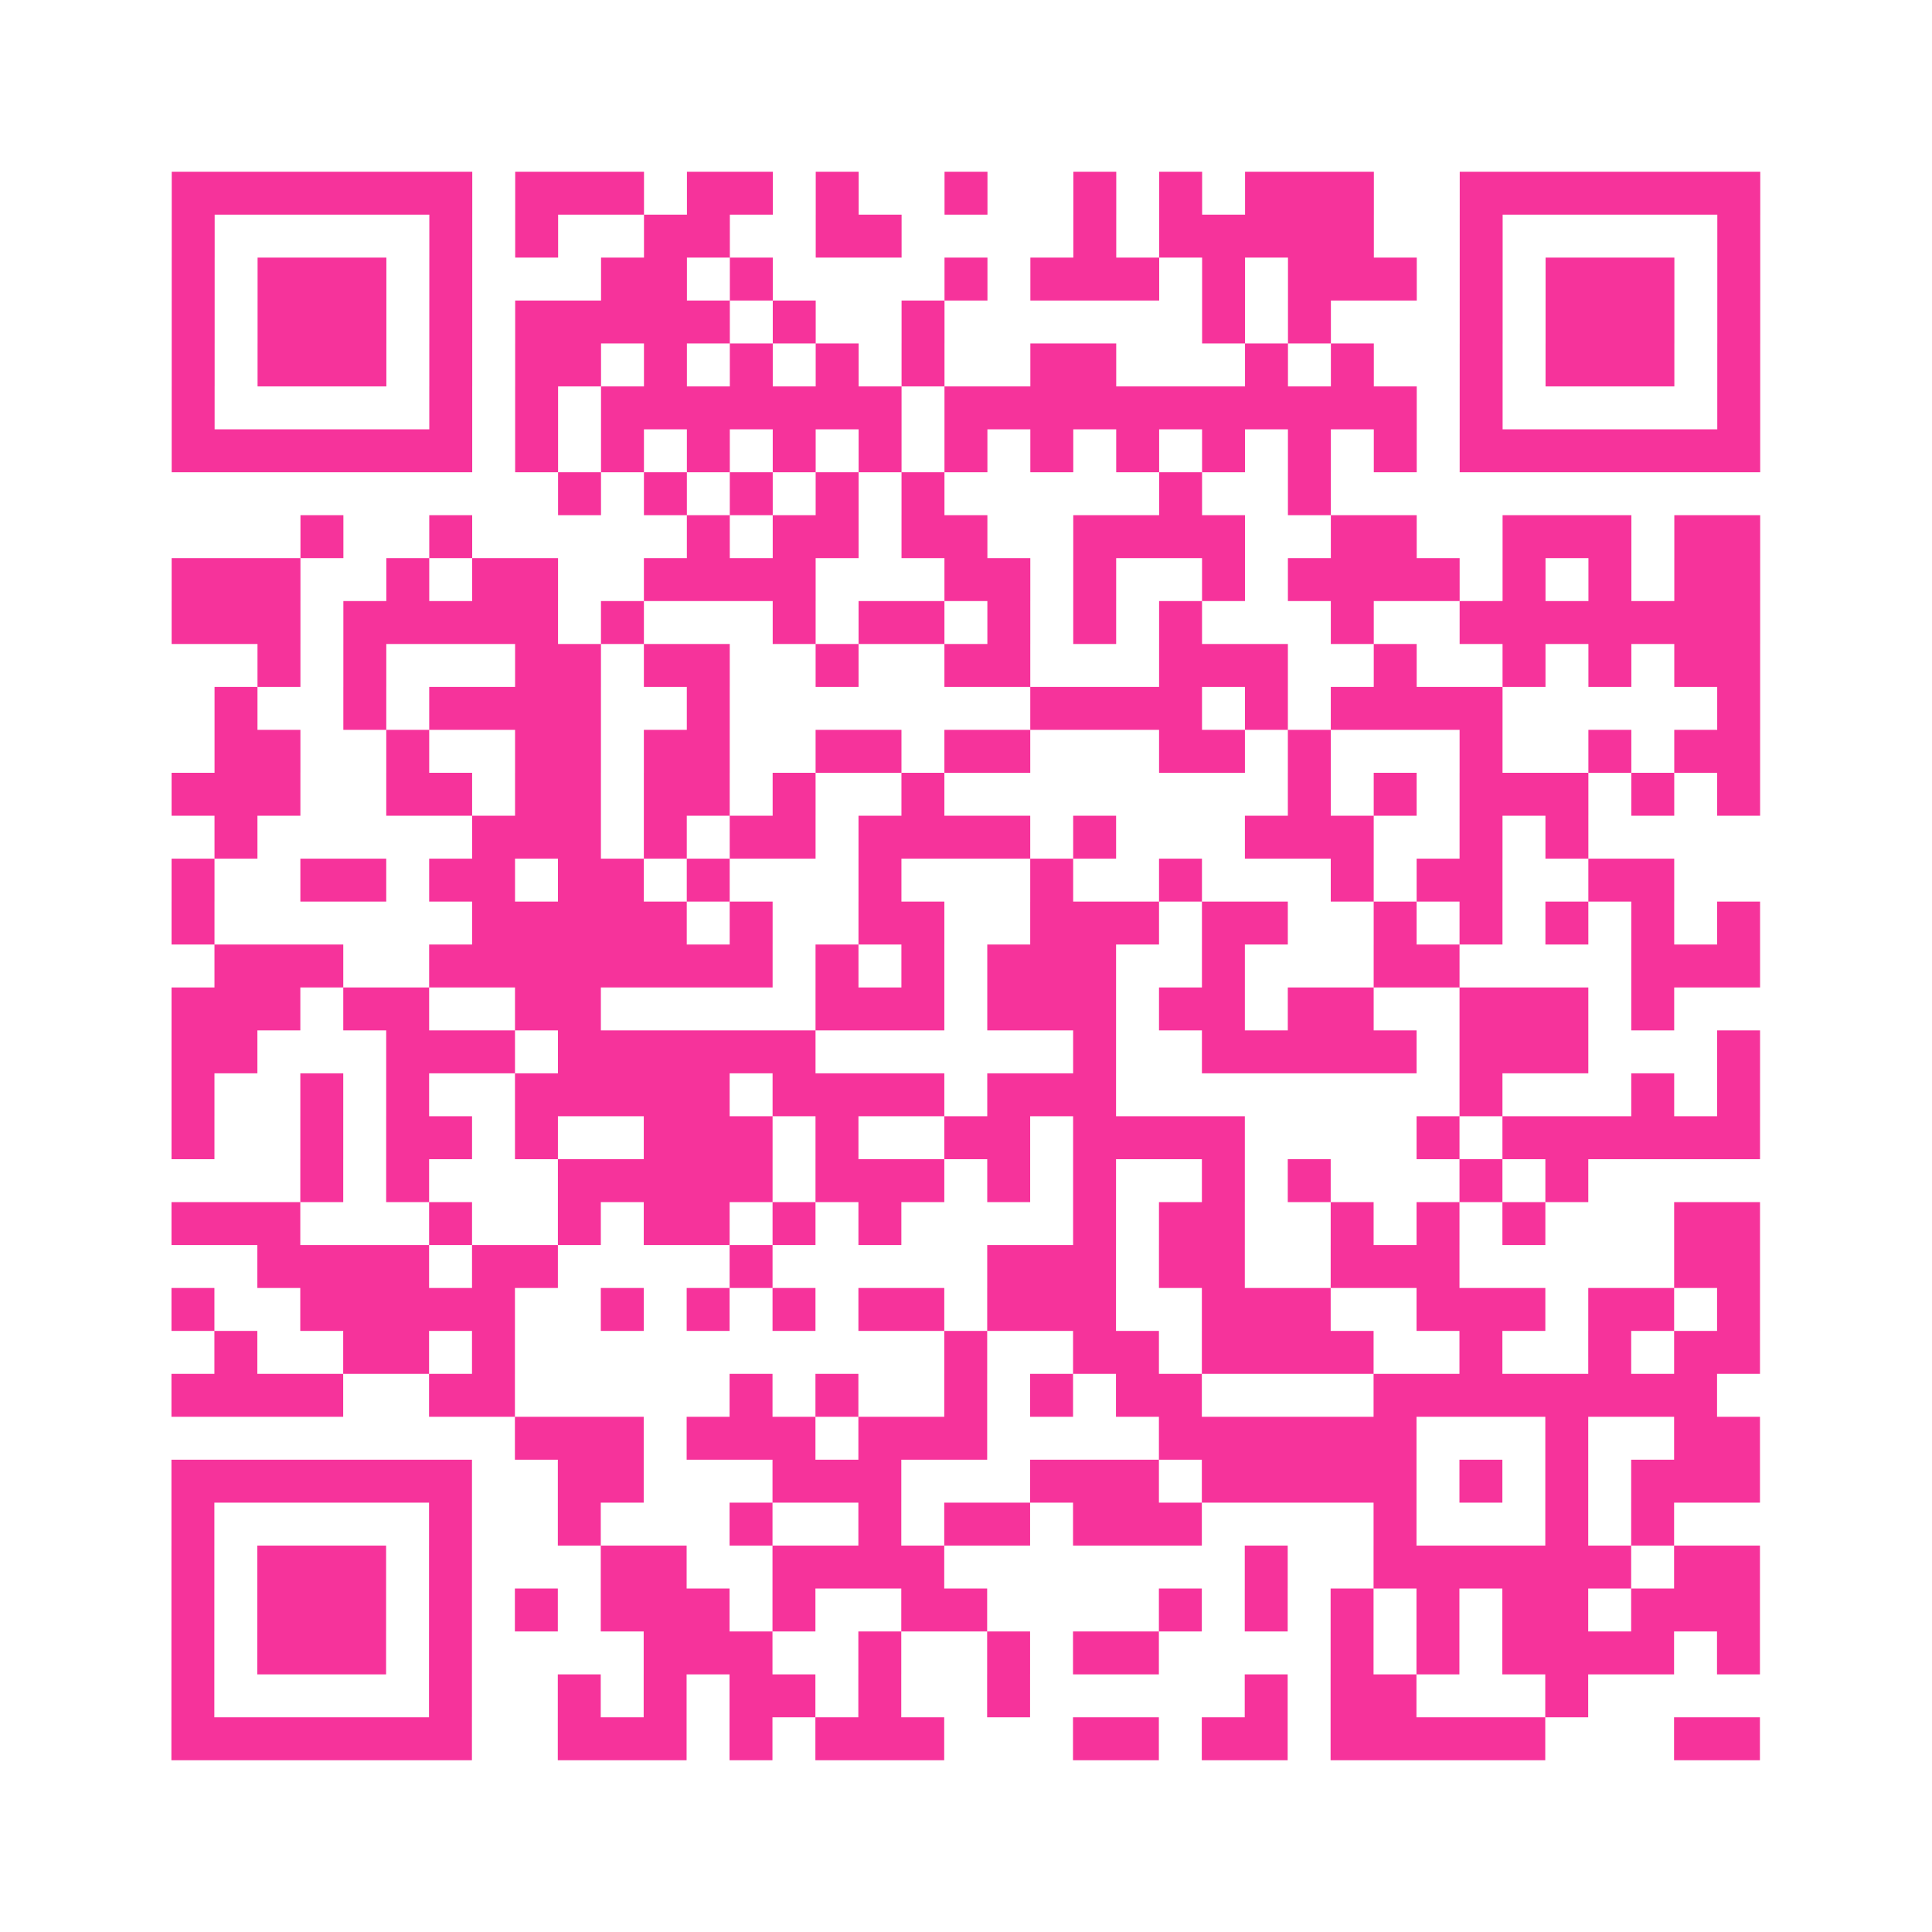 <?xml version="1.0" encoding="UTF-8"?>
<svg xmlns="http://www.w3.org/2000/svg" viewBox="0 0 45 45" class="pyqrcode"><path fill="transparent" d="M0 0h45v45h-45z"/><path stroke="#f6339b" class="pyqrline" d="M4 4.5h7m1 0h3m1 0h2m1 0h1m2 0h1m2 0h1m1 0h1m1 0h3m2 0h7m-37 1h1m5 0h1m1 0h1m2 0h2m2 0h2m4 0h1m1 0h5m2 0h1m5 0h1m-37 1h1m1 0h3m1 0h1m3 0h2m1 0h1m4 0h1m1 0h3m1 0h1m1 0h3m1 0h1m1 0h3m1 0h1m-37 1h1m1 0h3m1 0h1m1 0h5m1 0h1m2 0h1m6 0h1m1 0h1m3 0h1m1 0h3m1 0h1m-37 1h1m1 0h3m1 0h1m1 0h2m1 0h1m1 0h1m1 0h1m1 0h1m2 0h2m3 0h1m1 0h1m2 0h1m1 0h3m1 0h1m-37 1h1m5 0h1m1 0h1m1 0h7m1 0h11m1 0h1m5 0h1m-37 1h7m1 0h1m1 0h1m1 0h1m1 0h1m1 0h1m1 0h1m1 0h1m1 0h1m1 0h1m1 0h1m1 0h1m1 0h7m-28 1h1m1 0h1m1 0h1m1 0h1m1 0h1m5 0h1m2 0h1m-24 1h1m2 0h1m5 0h1m1 0h2m1 0h2m2 0h4m2 0h2m2 0h3m1 0h2m-37 1h3m2 0h1m1 0h2m2 0h4m3 0h2m1 0h1m2 0h1m1 0h4m1 0h1m1 0h1m1 0h2m-37 1h3m1 0h5m1 0h1m3 0h1m1 0h2m1 0h1m1 0h1m1 0h1m3 0h1m2 0h7m-35 1h1m1 0h1m3 0h2m1 0h2m2 0h1m2 0h2m3 0h3m2 0h1m2 0h1m1 0h1m1 0h2m-36 1h1m2 0h1m1 0h4m2 0h1m7 0h4m1 0h1m1 0h4m5 0h1m-36 1h2m2 0h1m2 0h2m1 0h2m2 0h2m1 0h2m3 0h2m1 0h1m3 0h1m2 0h1m1 0h2m-37 1h3m2 0h2m1 0h2m1 0h2m1 0h1m2 0h1m8 0h1m1 0h1m1 0h3m1 0h1m1 0h1m-36 1h1m5 0h3m1 0h1m1 0h2m1 0h4m1 0h1m3 0h3m2 0h1m1 0h1m-33 1h1m2 0h2m1 0h2m1 0h2m1 0h1m3 0h1m3 0h1m2 0h1m3 0h1m1 0h2m2 0h2m-35 1h1m6 0h5m1 0h1m2 0h2m2 0h3m1 0h2m2 0h1m1 0h1m1 0h1m1 0h1m1 0h1m-36 1h3m2 0h8m1 0h1m1 0h1m1 0h3m2 0h1m3 0h2m4 0h3m-37 1h3m1 0h2m2 0h2m5 0h3m1 0h3m1 0h2m1 0h2m2 0h3m1 0h1m-35 1h2m3 0h3m1 0h6m6 0h1m2 0h5m1 0h3m3 0h1m-37 1h1m2 0h1m1 0h1m2 0h5m1 0h4m1 0h3m8 0h1m3 0h1m1 0h1m-37 1h1m2 0h1m1 0h2m1 0h1m2 0h3m1 0h1m2 0h2m1 0h4m4 0h1m1 0h6m-34 1h1m1 0h1m3 0h5m1 0h3m1 0h1m1 0h1m2 0h1m1 0h1m3 0h1m1 0h1m-33 1h3m3 0h1m2 0h1m1 0h2m1 0h1m1 0h1m4 0h1m1 0h2m2 0h1m1 0h1m1 0h1m3 0h2m-35 1h4m1 0h2m4 0h1m5 0h3m1 0h2m2 0h3m5 0h2m-37 1h1m2 0h5m2 0h1m1 0h1m1 0h1m1 0h2m1 0h3m2 0h3m2 0h3m1 0h2m1 0h1m-36 1h1m2 0h2m1 0h1m10 0h1m2 0h2m1 0h4m2 0h1m2 0h1m1 0h2m-37 1h4m2 0h2m5 0h1m1 0h1m2 0h1m1 0h1m1 0h2m4 0h8m-28 1h3m1 0h3m1 0h3m4 0h6m3 0h1m2 0h2m-37 1h7m2 0h2m3 0h3m3 0h3m1 0h5m1 0h1m1 0h1m1 0h3m-37 1h1m5 0h1m2 0h1m3 0h1m2 0h1m1 0h2m1 0h3m4 0h1m3 0h1m1 0h1m-35 1h1m1 0h3m1 0h1m3 0h2m2 0h4m7 0h1m2 0h6m1 0h2m-37 1h1m1 0h3m1 0h1m1 0h1m1 0h3m1 0h1m2 0h2m4 0h1m1 0h1m1 0h1m1 0h1m1 0h2m1 0h3m-37 1h1m1 0h3m1 0h1m4 0h3m2 0h1m2 0h1m1 0h2m4 0h1m1 0h1m1 0h4m1 0h1m-37 1h1m5 0h1m2 0h1m1 0h1m1 0h2m1 0h1m2 0h1m5 0h1m1 0h2m3 0h1m-33 1h7m2 0h3m1 0h1m1 0h3m3 0h2m1 0h2m1 0h5m3 0h2"/></svg>

